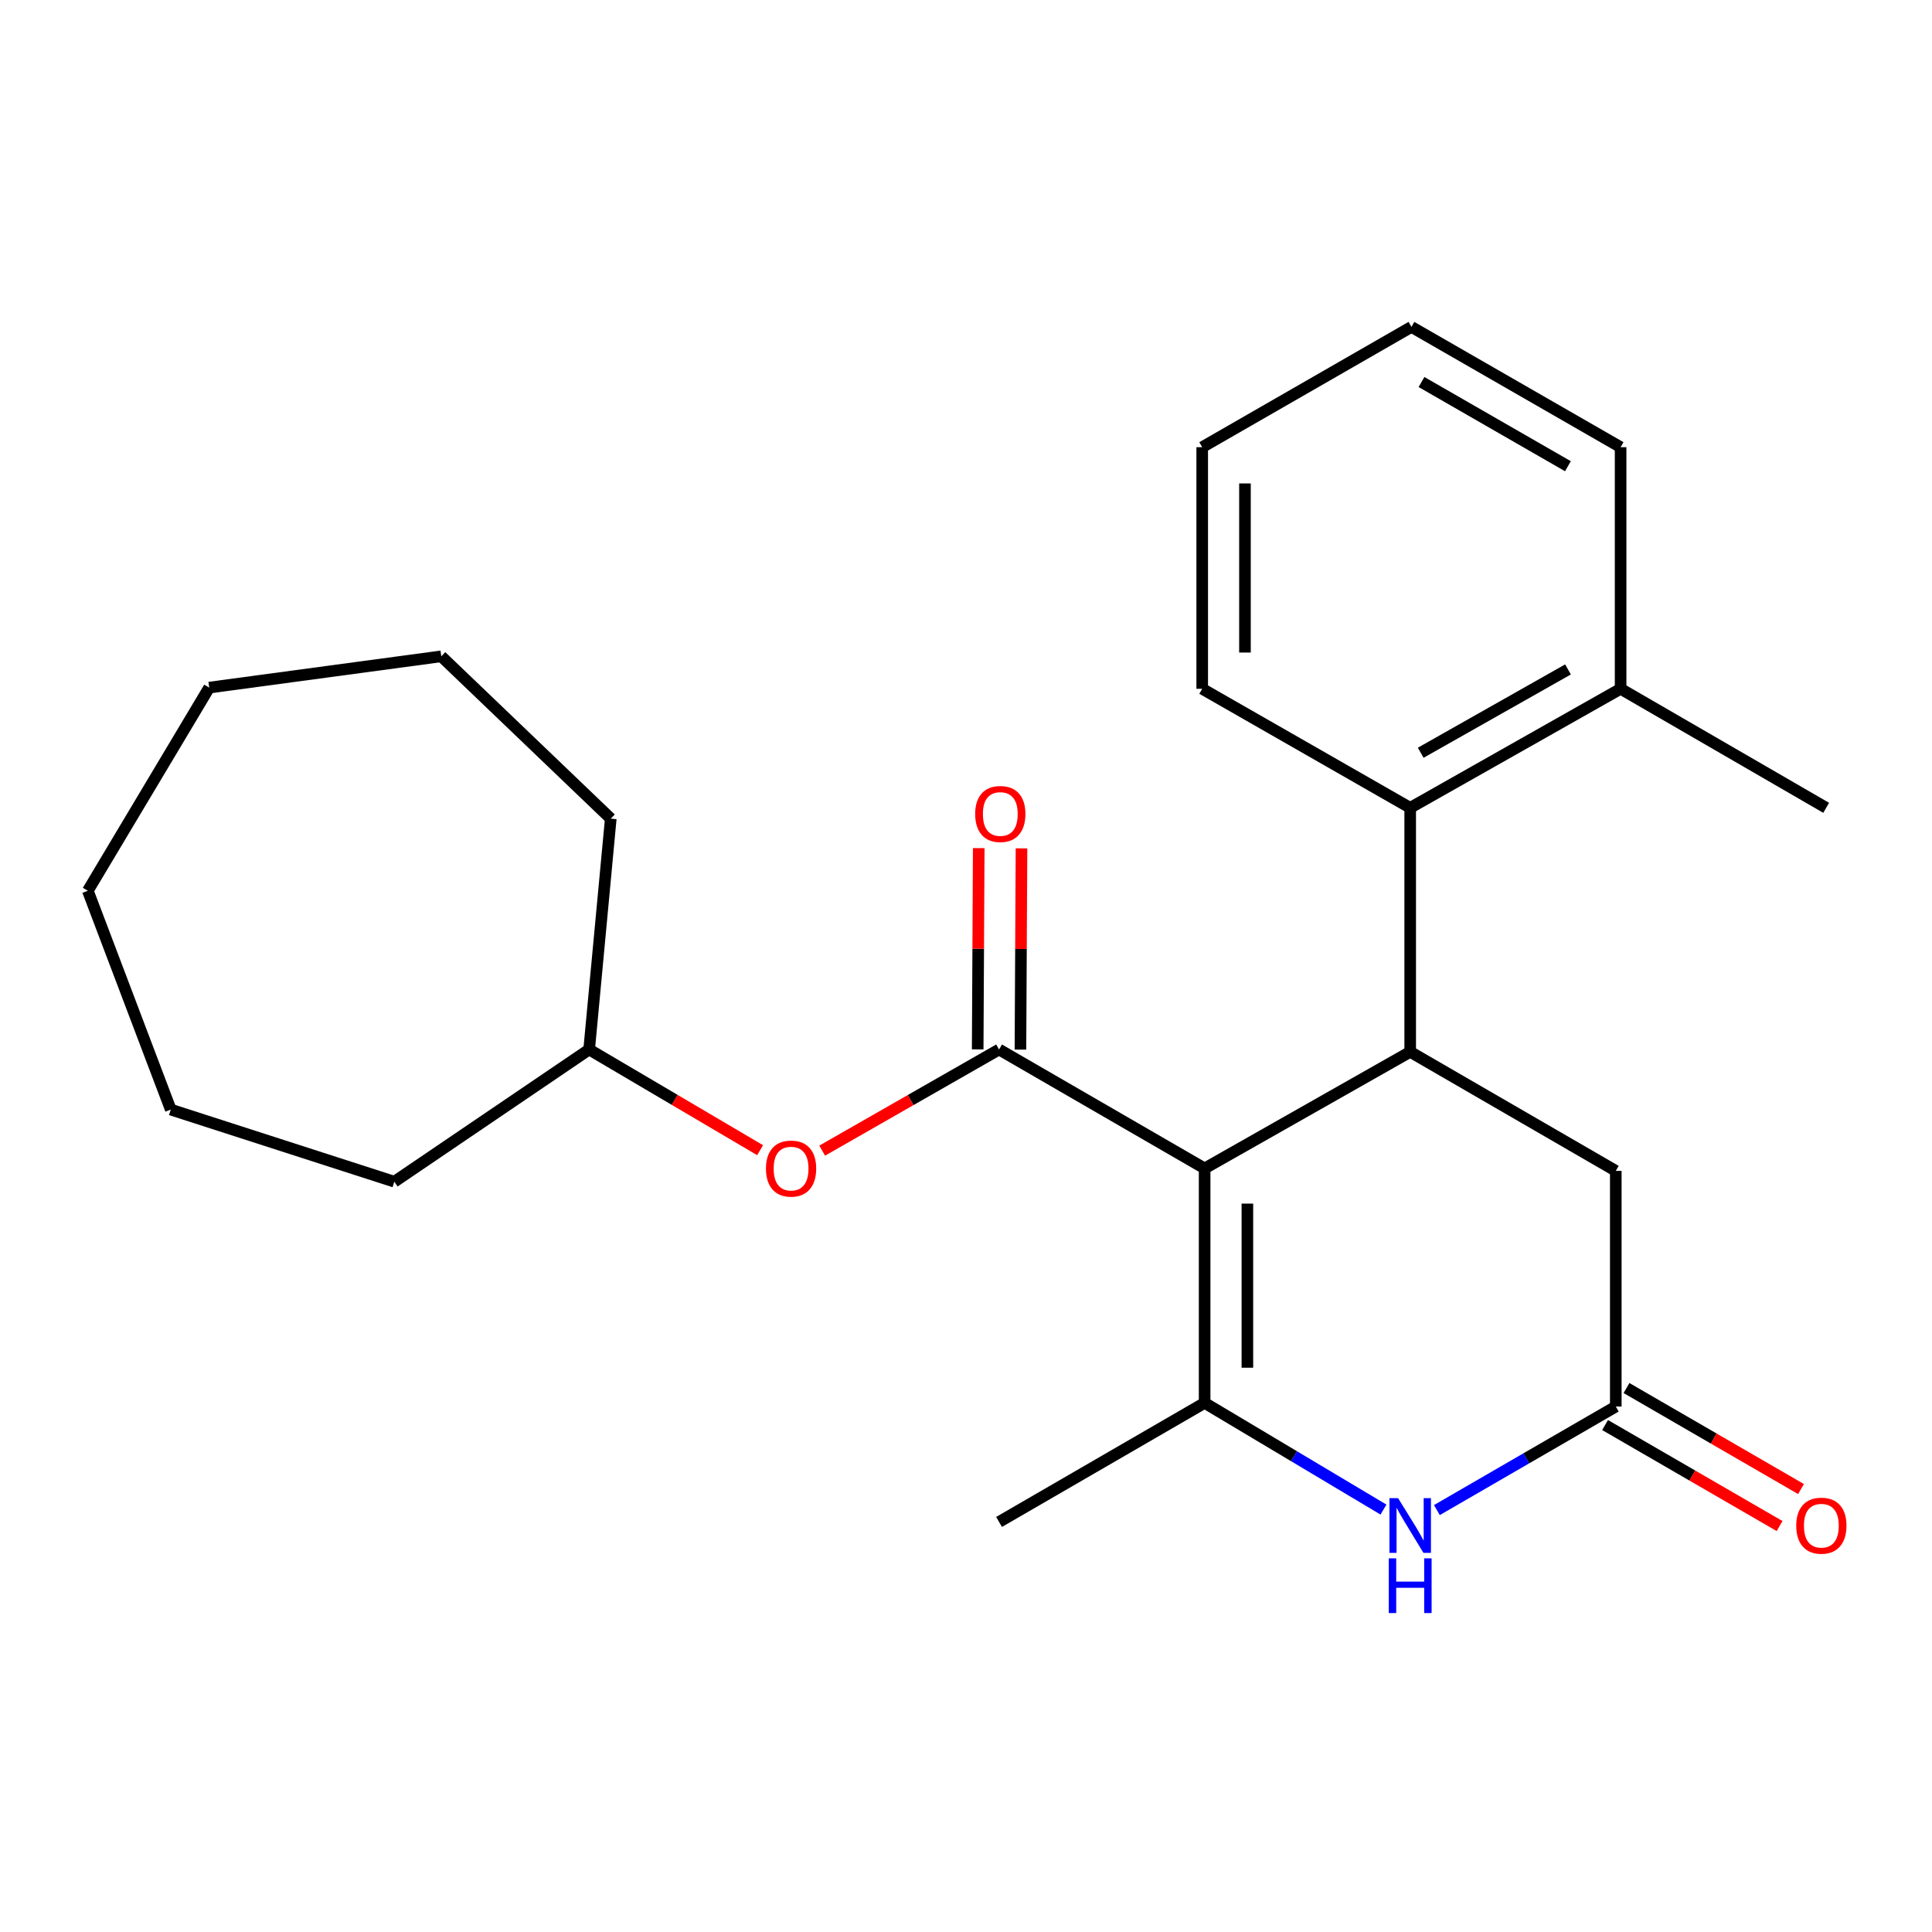<?xml version='1.0' encoding='iso-8859-1'?>
<svg version='1.1' baseProfile='full'
              xmlns='http://www.w3.org/2000/svg'
                      xmlns:rdkit='http://www.rdkit.org/xml'
                      xmlns:xlink='http://www.w3.org/1999/xlink'
                  xml:space='preserve'
width='1000px' height='1000px' viewBox='0 0 1000 1000'>
<!-- END OF HEADER -->
<rect style='opacity:1.0;fill:#FFFFFF;stroke:none' width='1000' height='1000' x='0' y='0'> </rect>
<path class='bond-0' d='M 623.515,604.778 L 623.515,726.129' style='fill:none;fill-rule:evenodd;stroke:#000000;stroke-width:6px;stroke-linecap:butt;stroke-linejoin:miter;stroke-opacity:1' />
<path class='bond-0' d='M 645.646,622.981 L 645.646,707.927' style='fill:none;fill-rule:evenodd;stroke:#000000;stroke-width:6px;stroke-linecap:butt;stroke-linejoin:miter;stroke-opacity:1' />
<path class='bond-1' d='M 623.515,604.778 L 517.114,543.217' style='fill:none;fill-rule:evenodd;stroke:#000000;stroke-width:6px;stroke-linecap:butt;stroke-linejoin:miter;stroke-opacity:1' />
<path class='bond-2' d='M 623.515,604.778 L 729.915,544.434' style='fill:none;fill-rule:evenodd;stroke:#000000;stroke-width:6px;stroke-linecap:butt;stroke-linejoin:miter;stroke-opacity:1' />
<path class='bond-3' d='M 623.515,726.129 L 669.796,753.741' style='fill:none;fill-rule:evenodd;stroke:#000000;stroke-width:6px;stroke-linecap:butt;stroke-linejoin:miter;stroke-opacity:1' />
<path class='bond-3' d='M 669.796,753.741 L 716.078,781.353' style='fill:none;fill-rule:evenodd;stroke:#0000FF;stroke-width:6px;stroke-linecap:butt;stroke-linejoin:miter;stroke-opacity:1' />
<path class='bond-11' d='M 623.515,726.129 L 517.114,787.752' style='fill:none;fill-rule:evenodd;stroke:#000000;stroke-width:6px;stroke-linecap:butt;stroke-linejoin:miter;stroke-opacity:1' />
<path class='bond-6' d='M 517.114,543.217 L 471.337,569.394' style='fill:none;fill-rule:evenodd;stroke:#000000;stroke-width:6px;stroke-linecap:butt;stroke-linejoin:miter;stroke-opacity:1' />
<path class='bond-6' d='M 471.337,569.394 L 425.56,595.571' style='fill:none;fill-rule:evenodd;stroke:#FF0000;stroke-width:6px;stroke-linecap:butt;stroke-linejoin:miter;stroke-opacity:1' />
<path class='bond-8' d='M 528.179,543.275 L 528.452,491.191' style='fill:none;fill-rule:evenodd;stroke:#000000;stroke-width:6px;stroke-linecap:butt;stroke-linejoin:miter;stroke-opacity:1' />
<path class='bond-8' d='M 528.452,491.191 L 528.725,439.106' style='fill:none;fill-rule:evenodd;stroke:#FF0000;stroke-width:6px;stroke-linecap:butt;stroke-linejoin:miter;stroke-opacity:1' />
<path class='bond-8' d='M 506.049,543.159 L 506.322,491.075' style='fill:none;fill-rule:evenodd;stroke:#000000;stroke-width:6px;stroke-linecap:butt;stroke-linejoin:miter;stroke-opacity:1' />
<path class='bond-8' d='M 506.322,491.075 L 506.595,438.99' style='fill:none;fill-rule:evenodd;stroke:#FF0000;stroke-width:6px;stroke-linecap:butt;stroke-linejoin:miter;stroke-opacity:1' />
<path class='bond-5' d='M 729.915,544.434 L 729.915,418.128' style='fill:none;fill-rule:evenodd;stroke:#000000;stroke-width:6px;stroke-linecap:butt;stroke-linejoin:miter;stroke-opacity:1' />
<path class='bond-7' d='M 729.915,544.434 L 836.328,606.044' style='fill:none;fill-rule:evenodd;stroke:#000000;stroke-width:6px;stroke-linecap:butt;stroke-linejoin:miter;stroke-opacity:1' />
<path class='bond-24' d='M 743.729,781.614 L 790.029,754.818' style='fill:none;fill-rule:evenodd;stroke:#0000FF;stroke-width:6px;stroke-linecap:butt;stroke-linejoin:miter;stroke-opacity:1' />
<path class='bond-24' d='M 790.029,754.818 L 836.328,728.023' style='fill:none;fill-rule:evenodd;stroke:#000000;stroke-width:6px;stroke-linecap:butt;stroke-linejoin:miter;stroke-opacity:1' />
<path class='bond-4' d='M 836.328,728.023 L 836.328,606.044' style='fill:none;fill-rule:evenodd;stroke:#000000;stroke-width:6px;stroke-linecap:butt;stroke-linejoin:miter;stroke-opacity:1' />
<path class='bond-9' d='M 830.785,737.6 L 875.949,763.741' style='fill:none;fill-rule:evenodd;stroke:#000000;stroke-width:6px;stroke-linecap:butt;stroke-linejoin:miter;stroke-opacity:1' />
<path class='bond-9' d='M 875.949,763.741 L 921.112,789.882' style='fill:none;fill-rule:evenodd;stroke:#FF0000;stroke-width:6px;stroke-linecap:butt;stroke-linejoin:miter;stroke-opacity:1' />
<path class='bond-9' d='M 841.871,718.446 L 887.035,744.587' style='fill:none;fill-rule:evenodd;stroke:#000000;stroke-width:6px;stroke-linecap:butt;stroke-linejoin:miter;stroke-opacity:1' />
<path class='bond-9' d='M 887.035,744.587 L 932.199,770.728' style='fill:none;fill-rule:evenodd;stroke:#FF0000;stroke-width:6px;stroke-linecap:butt;stroke-linejoin:miter;stroke-opacity:1' />
<path class='bond-10' d='M 729.915,418.128 L 838.824,356.518' style='fill:none;fill-rule:evenodd;stroke:#000000;stroke-width:6px;stroke-linecap:butt;stroke-linejoin:miter;stroke-opacity:1' />
<path class='bond-10' d='M 735.355,389.624 L 811.591,346.497' style='fill:none;fill-rule:evenodd;stroke:#000000;stroke-width:6px;stroke-linecap:butt;stroke-linejoin:miter;stroke-opacity:1' />
<path class='bond-13' d='M 729.915,418.128 L 622.261,356.518' style='fill:none;fill-rule:evenodd;stroke:#000000;stroke-width:6px;stroke-linecap:butt;stroke-linejoin:miter;stroke-opacity:1' />
<path class='bond-12' d='M 393.427,595.335 L 349.183,569.276' style='fill:none;fill-rule:evenodd;stroke:#FF0000;stroke-width:6px;stroke-linecap:butt;stroke-linejoin:miter;stroke-opacity:1' />
<path class='bond-12' d='M 349.183,569.276 L 304.94,543.217' style='fill:none;fill-rule:evenodd;stroke:#000000;stroke-width:6px;stroke-linecap:butt;stroke-linejoin:miter;stroke-opacity:1' />
<path class='bond-14' d='M 838.824,356.518 L 945.225,418.128' style='fill:none;fill-rule:evenodd;stroke:#000000;stroke-width:6px;stroke-linecap:butt;stroke-linejoin:miter;stroke-opacity:1' />
<path class='bond-15' d='M 838.824,356.518 L 838.824,231.466' style='fill:none;fill-rule:evenodd;stroke:#000000;stroke-width:6px;stroke-linecap:butt;stroke-linejoin:miter;stroke-opacity:1' />
<path class='bond-16' d='M 304.94,543.217 L 204.109,611.651' style='fill:none;fill-rule:evenodd;stroke:#000000;stroke-width:6px;stroke-linecap:butt;stroke-linejoin:miter;stroke-opacity:1' />
<path class='bond-17' d='M 304.94,543.217 L 316.128,423.735' style='fill:none;fill-rule:evenodd;stroke:#000000;stroke-width:6px;stroke-linecap:butt;stroke-linejoin:miter;stroke-opacity:1' />
<path class='bond-18' d='M 622.261,356.518 L 622.261,231.466' style='fill:none;fill-rule:evenodd;stroke:#000000;stroke-width:6px;stroke-linecap:butt;stroke-linejoin:miter;stroke-opacity:1' />
<path class='bond-18' d='M 644.391,337.76 L 644.391,250.224' style='fill:none;fill-rule:evenodd;stroke:#000000;stroke-width:6px;stroke-linecap:butt;stroke-linejoin:miter;stroke-opacity:1' />
<path class='bond-25' d='M 838.824,231.466 L 730.555,169.204' style='fill:none;fill-rule:evenodd;stroke:#000000;stroke-width:6px;stroke-linecap:butt;stroke-linejoin:miter;stroke-opacity:1' />
<path class='bond-25' d='M 811.551,241.312 L 735.762,197.729' style='fill:none;fill-rule:evenodd;stroke:#000000;stroke-width:6px;stroke-linecap:butt;stroke-linejoin:miter;stroke-opacity:1' />
<path class='bond-20' d='M 204.109,611.651 L 88.389,574.323' style='fill:none;fill-rule:evenodd;stroke:#000000;stroke-width:6px;stroke-linecap:butt;stroke-linejoin:miter;stroke-opacity:1' />
<path class='bond-21' d='M 316.128,423.735 L 228.404,339.711' style='fill:none;fill-rule:evenodd;stroke:#000000;stroke-width:6px;stroke-linecap:butt;stroke-linejoin:miter;stroke-opacity:1' />
<path class='bond-19' d='M 622.261,231.466 L 730.555,169.204' style='fill:none;fill-rule:evenodd;stroke:#000000;stroke-width:6px;stroke-linecap:butt;stroke-linejoin:miter;stroke-opacity:1' />
<path class='bond-22' d='M 88.389,574.323 L 45.455,461.062' style='fill:none;fill-rule:evenodd;stroke:#000000;stroke-width:6px;stroke-linecap:butt;stroke-linejoin:miter;stroke-opacity:1' />
<path class='bond-23' d='M 228.404,339.711 L 108.282,355.903' style='fill:none;fill-rule:evenodd;stroke:#000000;stroke-width:6px;stroke-linecap:butt;stroke-linejoin:miter;stroke-opacity:1' />
<path class='bond-26' d='M 45.455,461.062 L 108.282,355.903' style='fill:none;fill-rule:evenodd;stroke:#000000;stroke-width:6px;stroke-linecap:butt;stroke-linejoin:miter;stroke-opacity:1' />
<path  class='atom-4' d='M 723.655 775.448
L 732.935 790.448
Q 733.855 791.928, 735.335 794.608
Q 736.815 797.288, 736.895 797.448
L 736.895 775.448
L 740.655 775.448
L 740.655 803.768
L 736.775 803.768
L 726.815 787.368
Q 725.655 785.448, 724.415 783.248
Q 723.215 781.048, 722.855 780.368
L 722.855 803.768
L 719.175 803.768
L 719.175 775.448
L 723.655 775.448
' fill='#0000FF'/>
<path  class='atom-4' d='M 718.835 806.6
L 722.675 806.6
L 722.675 818.64
L 737.155 818.64
L 737.155 806.6
L 740.995 806.6
L 740.995 834.92
L 737.155 834.92
L 737.155 821.84
L 722.675 821.84
L 722.675 834.92
L 718.835 834.92
L 718.835 806.6
' fill='#0000FF'/>
<path  class='atom-7' d='M 396.459 604.858
Q 396.459 598.058, 399.819 594.258
Q 403.179 590.458, 409.459 590.458
Q 415.739 590.458, 419.099 594.258
Q 422.459 598.058, 422.459 604.858
Q 422.459 611.738, 419.059 615.658
Q 415.659 619.538, 409.459 619.538
Q 403.219 619.538, 399.819 615.658
Q 396.459 611.778, 396.459 604.858
M 409.459 616.338
Q 413.779 616.338, 416.099 613.458
Q 418.459 610.538, 418.459 604.858
Q 418.459 599.298, 416.099 596.498
Q 413.779 593.658, 409.459 593.658
Q 405.139 593.658, 402.779 596.458
Q 400.459 599.258, 400.459 604.858
Q 400.459 610.578, 402.779 613.458
Q 405.139 616.338, 409.459 616.338
' fill='#FF0000'/>
<path  class='atom-9' d='M 504.753 421.319
Q 504.753 414.519, 508.113 410.719
Q 511.473 406.919, 517.753 406.919
Q 524.033 406.919, 527.393 410.719
Q 530.753 414.519, 530.753 421.319
Q 530.753 428.199, 527.353 432.119
Q 523.953 435.999, 517.753 435.999
Q 511.513 435.999, 508.113 432.119
Q 504.753 428.239, 504.753 421.319
M 517.753 432.799
Q 522.073 432.799, 524.393 429.919
Q 526.753 426.999, 526.753 421.319
Q 526.753 415.759, 524.393 412.959
Q 522.073 410.119, 517.753 410.119
Q 513.433 410.119, 511.073 412.919
Q 508.753 415.719, 508.753 421.319
Q 508.753 427.039, 511.073 429.919
Q 513.433 432.799, 517.753 432.799
' fill='#FF0000'/>
<path  class='atom-10' d='M 929.729 789.688
Q 929.729 782.888, 933.089 779.088
Q 936.449 775.288, 942.729 775.288
Q 949.009 775.288, 952.369 779.088
Q 955.729 782.888, 955.729 789.688
Q 955.729 796.568, 952.329 800.488
Q 948.929 804.368, 942.729 804.368
Q 936.489 804.368, 933.089 800.488
Q 929.729 796.608, 929.729 789.688
M 942.729 801.168
Q 947.049 801.168, 949.369 798.288
Q 951.729 795.368, 951.729 789.688
Q 951.729 784.128, 949.369 781.328
Q 947.049 778.488, 942.729 778.488
Q 938.409 778.488, 936.049 781.288
Q 933.729 784.088, 933.729 789.688
Q 933.729 795.408, 936.049 798.288
Q 938.409 801.168, 942.729 801.168
' fill='#FF0000'/>
</svg>
